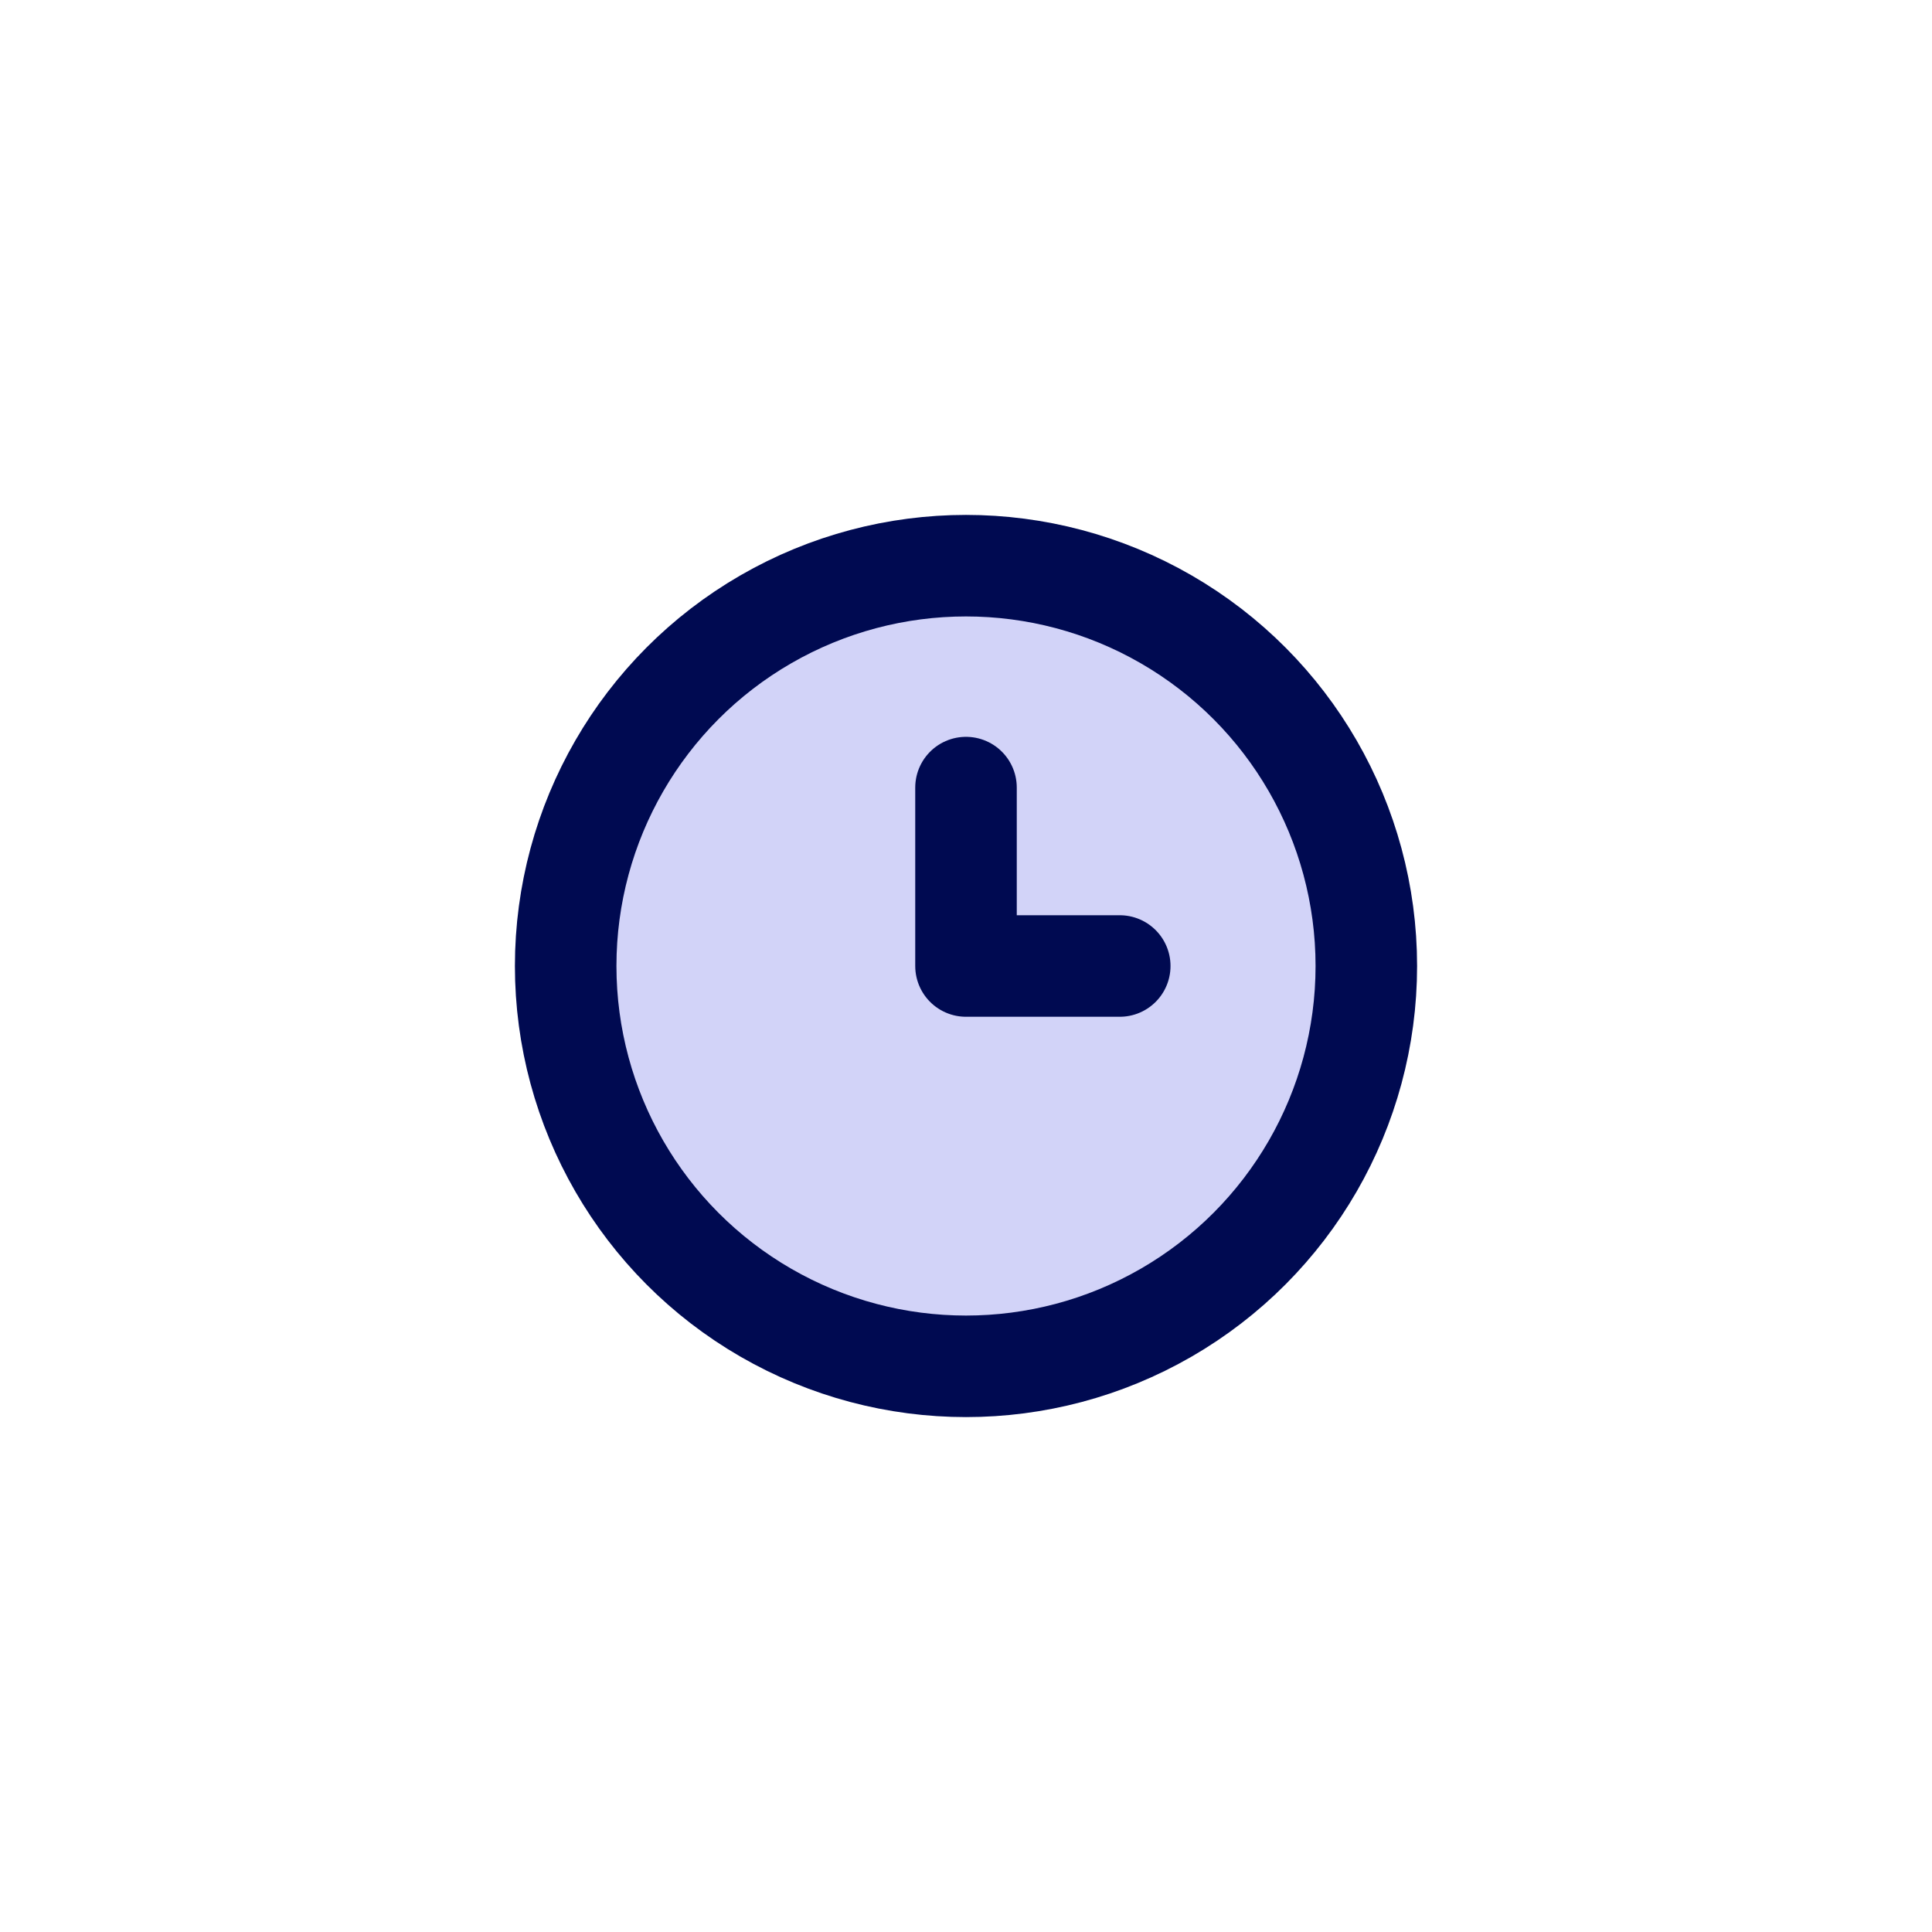 <svg xmlns="http://www.w3.org/2000/svg" width="28" height="28" viewBox="0 0 26.64 26.64"><defs><style>.a{fill:#d2d3f8;}.a,.b{stroke:#000a51;stroke-linecap:round;stroke-linejoin:round;stroke-width:1.4px;}.b{fill:none;}</style></defs><circle class="a" cx="13.32" cy="13.32" r="5.52"/><polyline class="b" points="13.32 10.86 13.32 13.32 15.44 13.32"/></svg>
